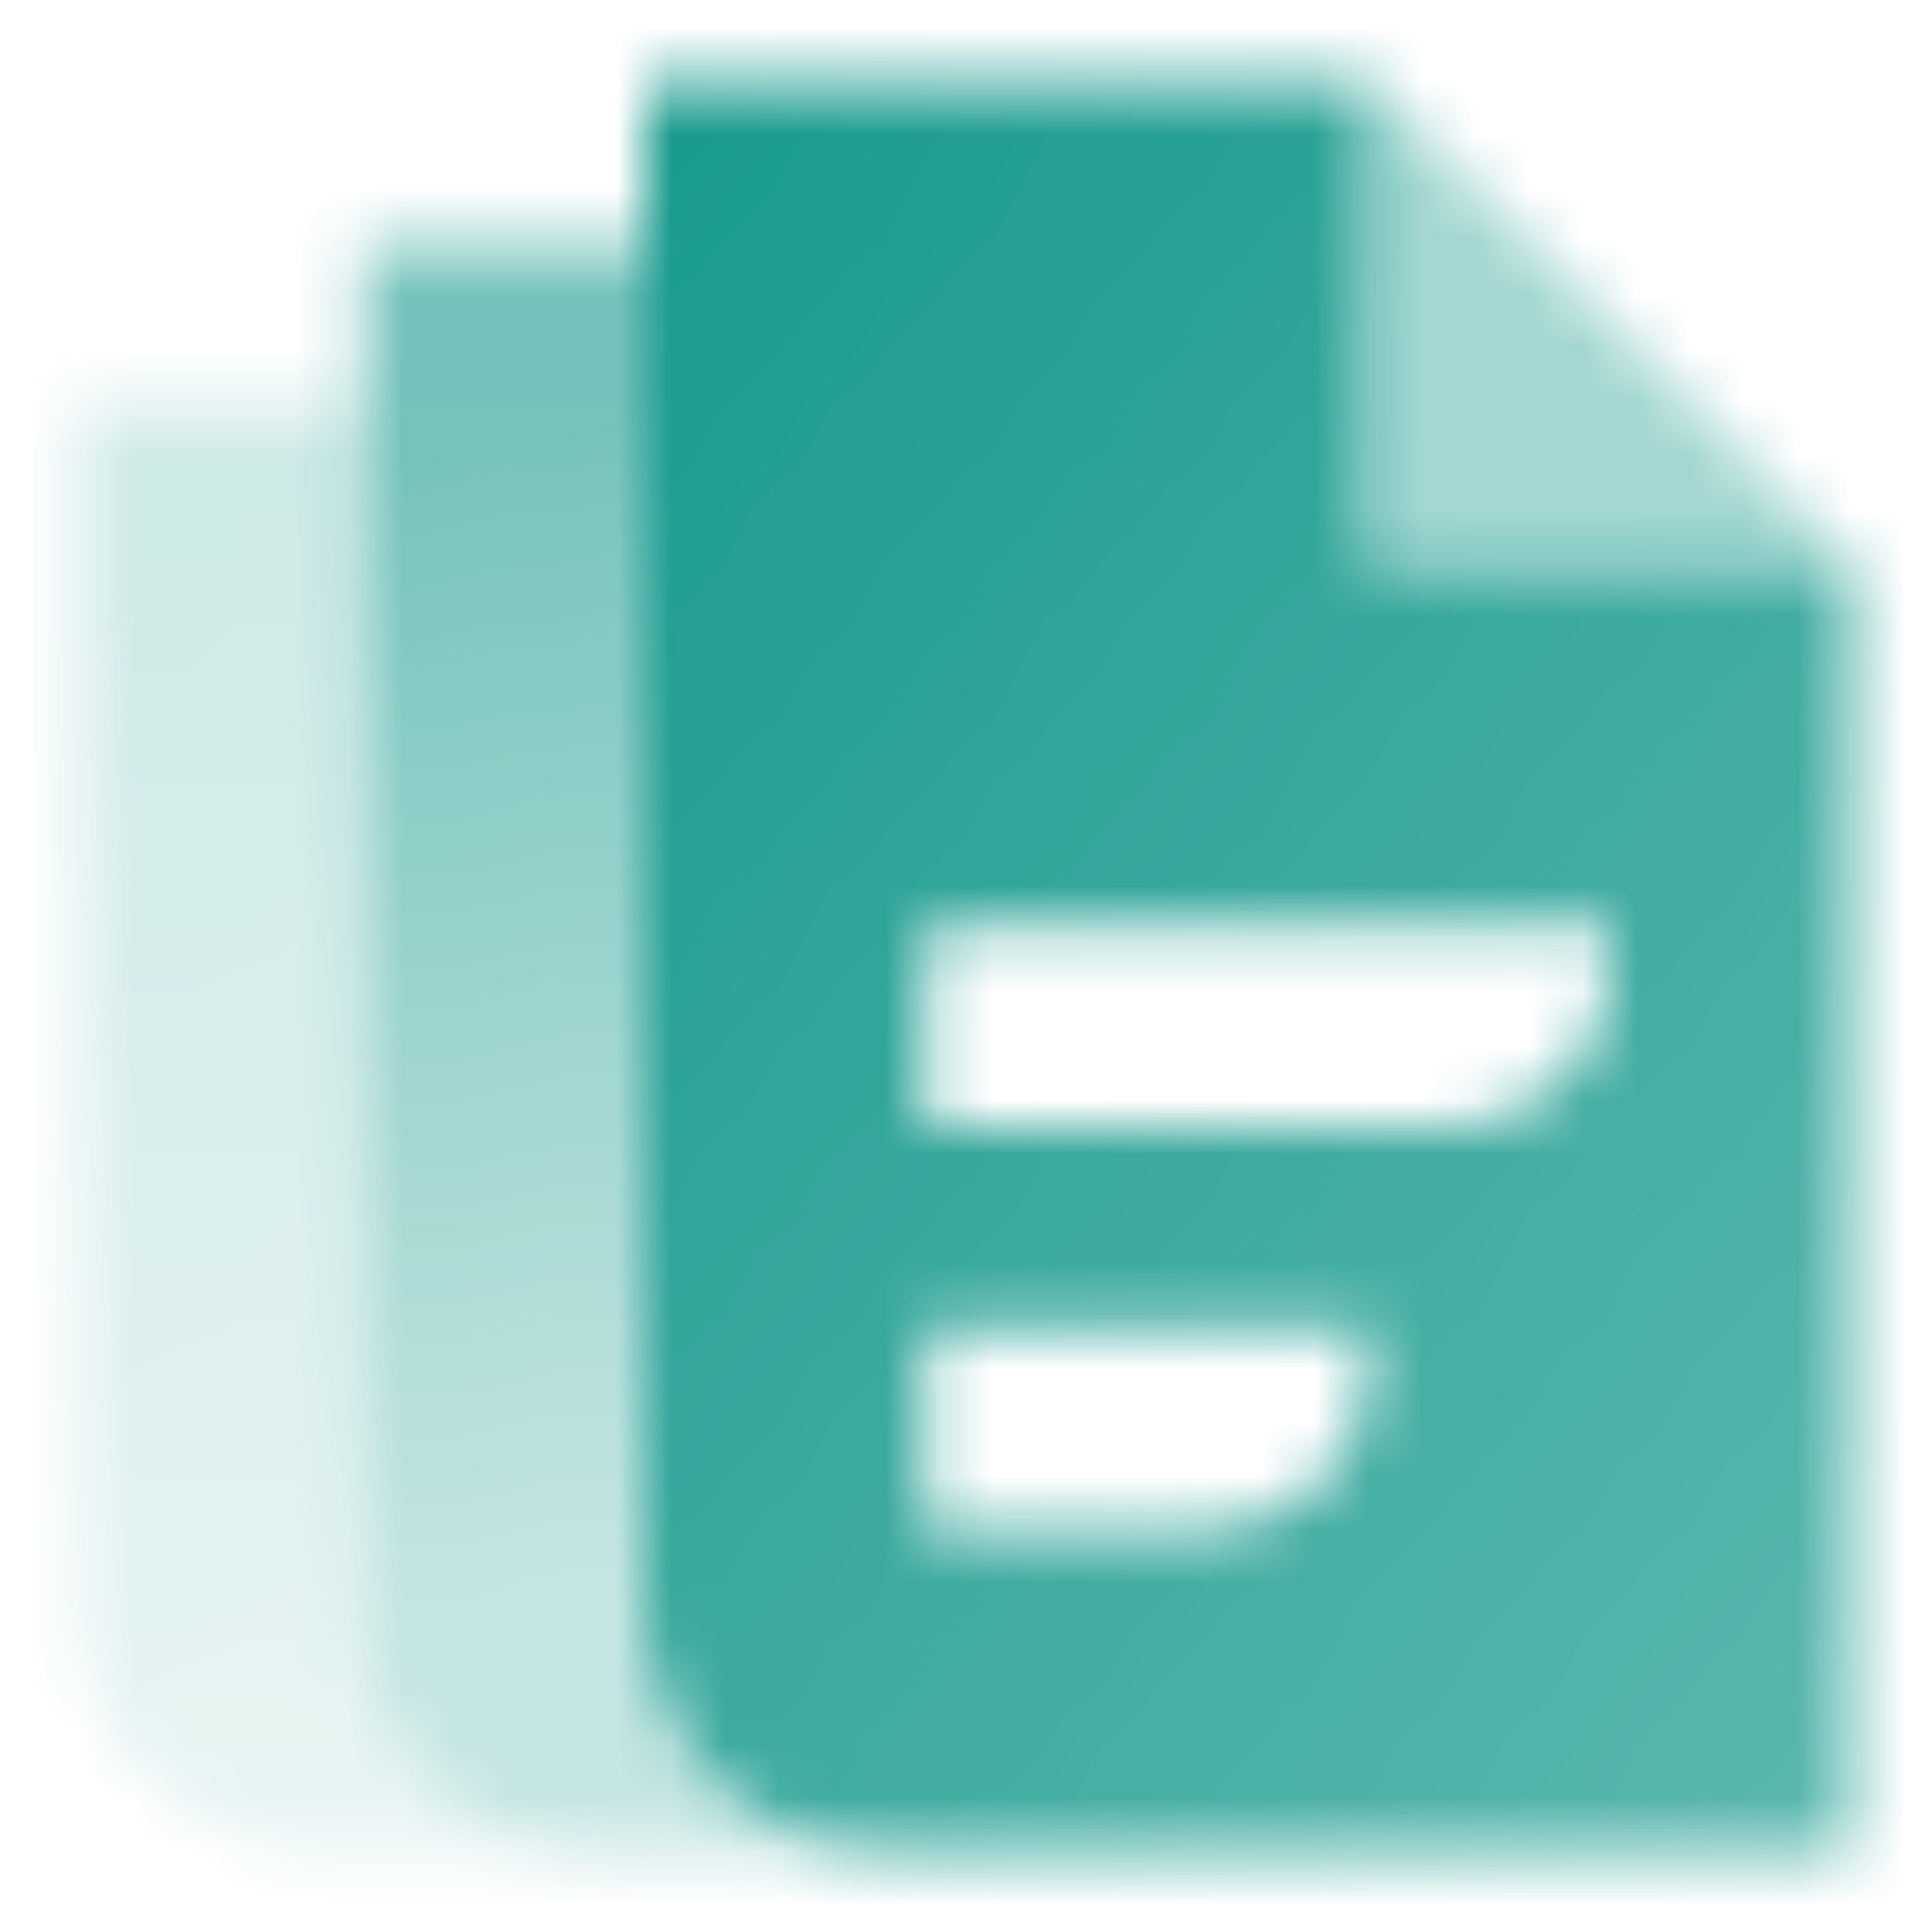 <svg width="36" height="36" viewBox="0 0 36 36" fill="none" xmlns="http://www.w3.org/2000/svg">
<mask id="mask0_646_20586" style="mask-type:alpha" maskUnits="userSpaceOnUse" x="1" y="1" width="34" height="34">
<path fill-rule="evenodd" clip-rule="evenodd" d="M6.75 4.5H12V30C12 32.485 14.015 34.5 16.5 34.5H11.25C8.765 34.5 6.75 32.485 6.75 30V4.5Z" fill="url(#paint0_linear_646_20586)"/>
<path opacity="0.7" fill-rule="evenodd" clip-rule="evenodd" d="M6.75 7.5V30C6.75 32.485 8.765 34.5 11.25 34.5H6C3.515 34.5 1.5 32.485 1.5 30V7.5H6.75Z" fill="url(#paint1_linear_646_20586)"/>
<path fill-rule="evenodd" clip-rule="evenodd" d="M25.5 1.5H12V30C12 32.485 14.015 34.5 16.5 34.5H34.5V10.5H25.5V1.5ZM17.25 17.25H30V18C30 19.657 28.657 21 27 21H17.25V17.25ZM25.5 24.75H17.25V28.5H22.5C24.157 28.5 25.5 27.157 25.5 25.5V24.75Z" fill="url(#paint2_linear_646_20586)"/>
<path opacity="0.4" d="M25.5 1.5V10.5H34.5L25.5 1.5Z" fill="black"/>
</mask>
<g mask="url(#mask0_646_20586)">
<path d="M0 0H36V36H0V0Z" fill="#189A8D"/>
</g>
<defs>
<linearGradient id="paint0_linear_646_20586" x1="12.795" y1="7.275" x2="16.352" y2="28.904" gradientUnits="userSpaceOnUse">
<stop stop-opacity="0.6"/>
<stop offset="1" stop-opacity="0.25"/>
</linearGradient>
<linearGradient id="paint1_linear_646_20586" x1="7.545" y1="9.998" x2="11.85" y2="32.201" gradientUnits="userSpaceOnUse">
<stop stop-opacity="0.3"/>
<stop offset="1" stop-opacity="0.15"/>
</linearGradient>
<linearGradient id="paint2_linear_646_20586" x1="12" y1="1.5" x2="42.679" y2="26.206" gradientUnits="userSpaceOnUse">
<stop/>
<stop offset="1" stop-opacity="0.7"/>
</linearGradient>
</defs>
</svg>
